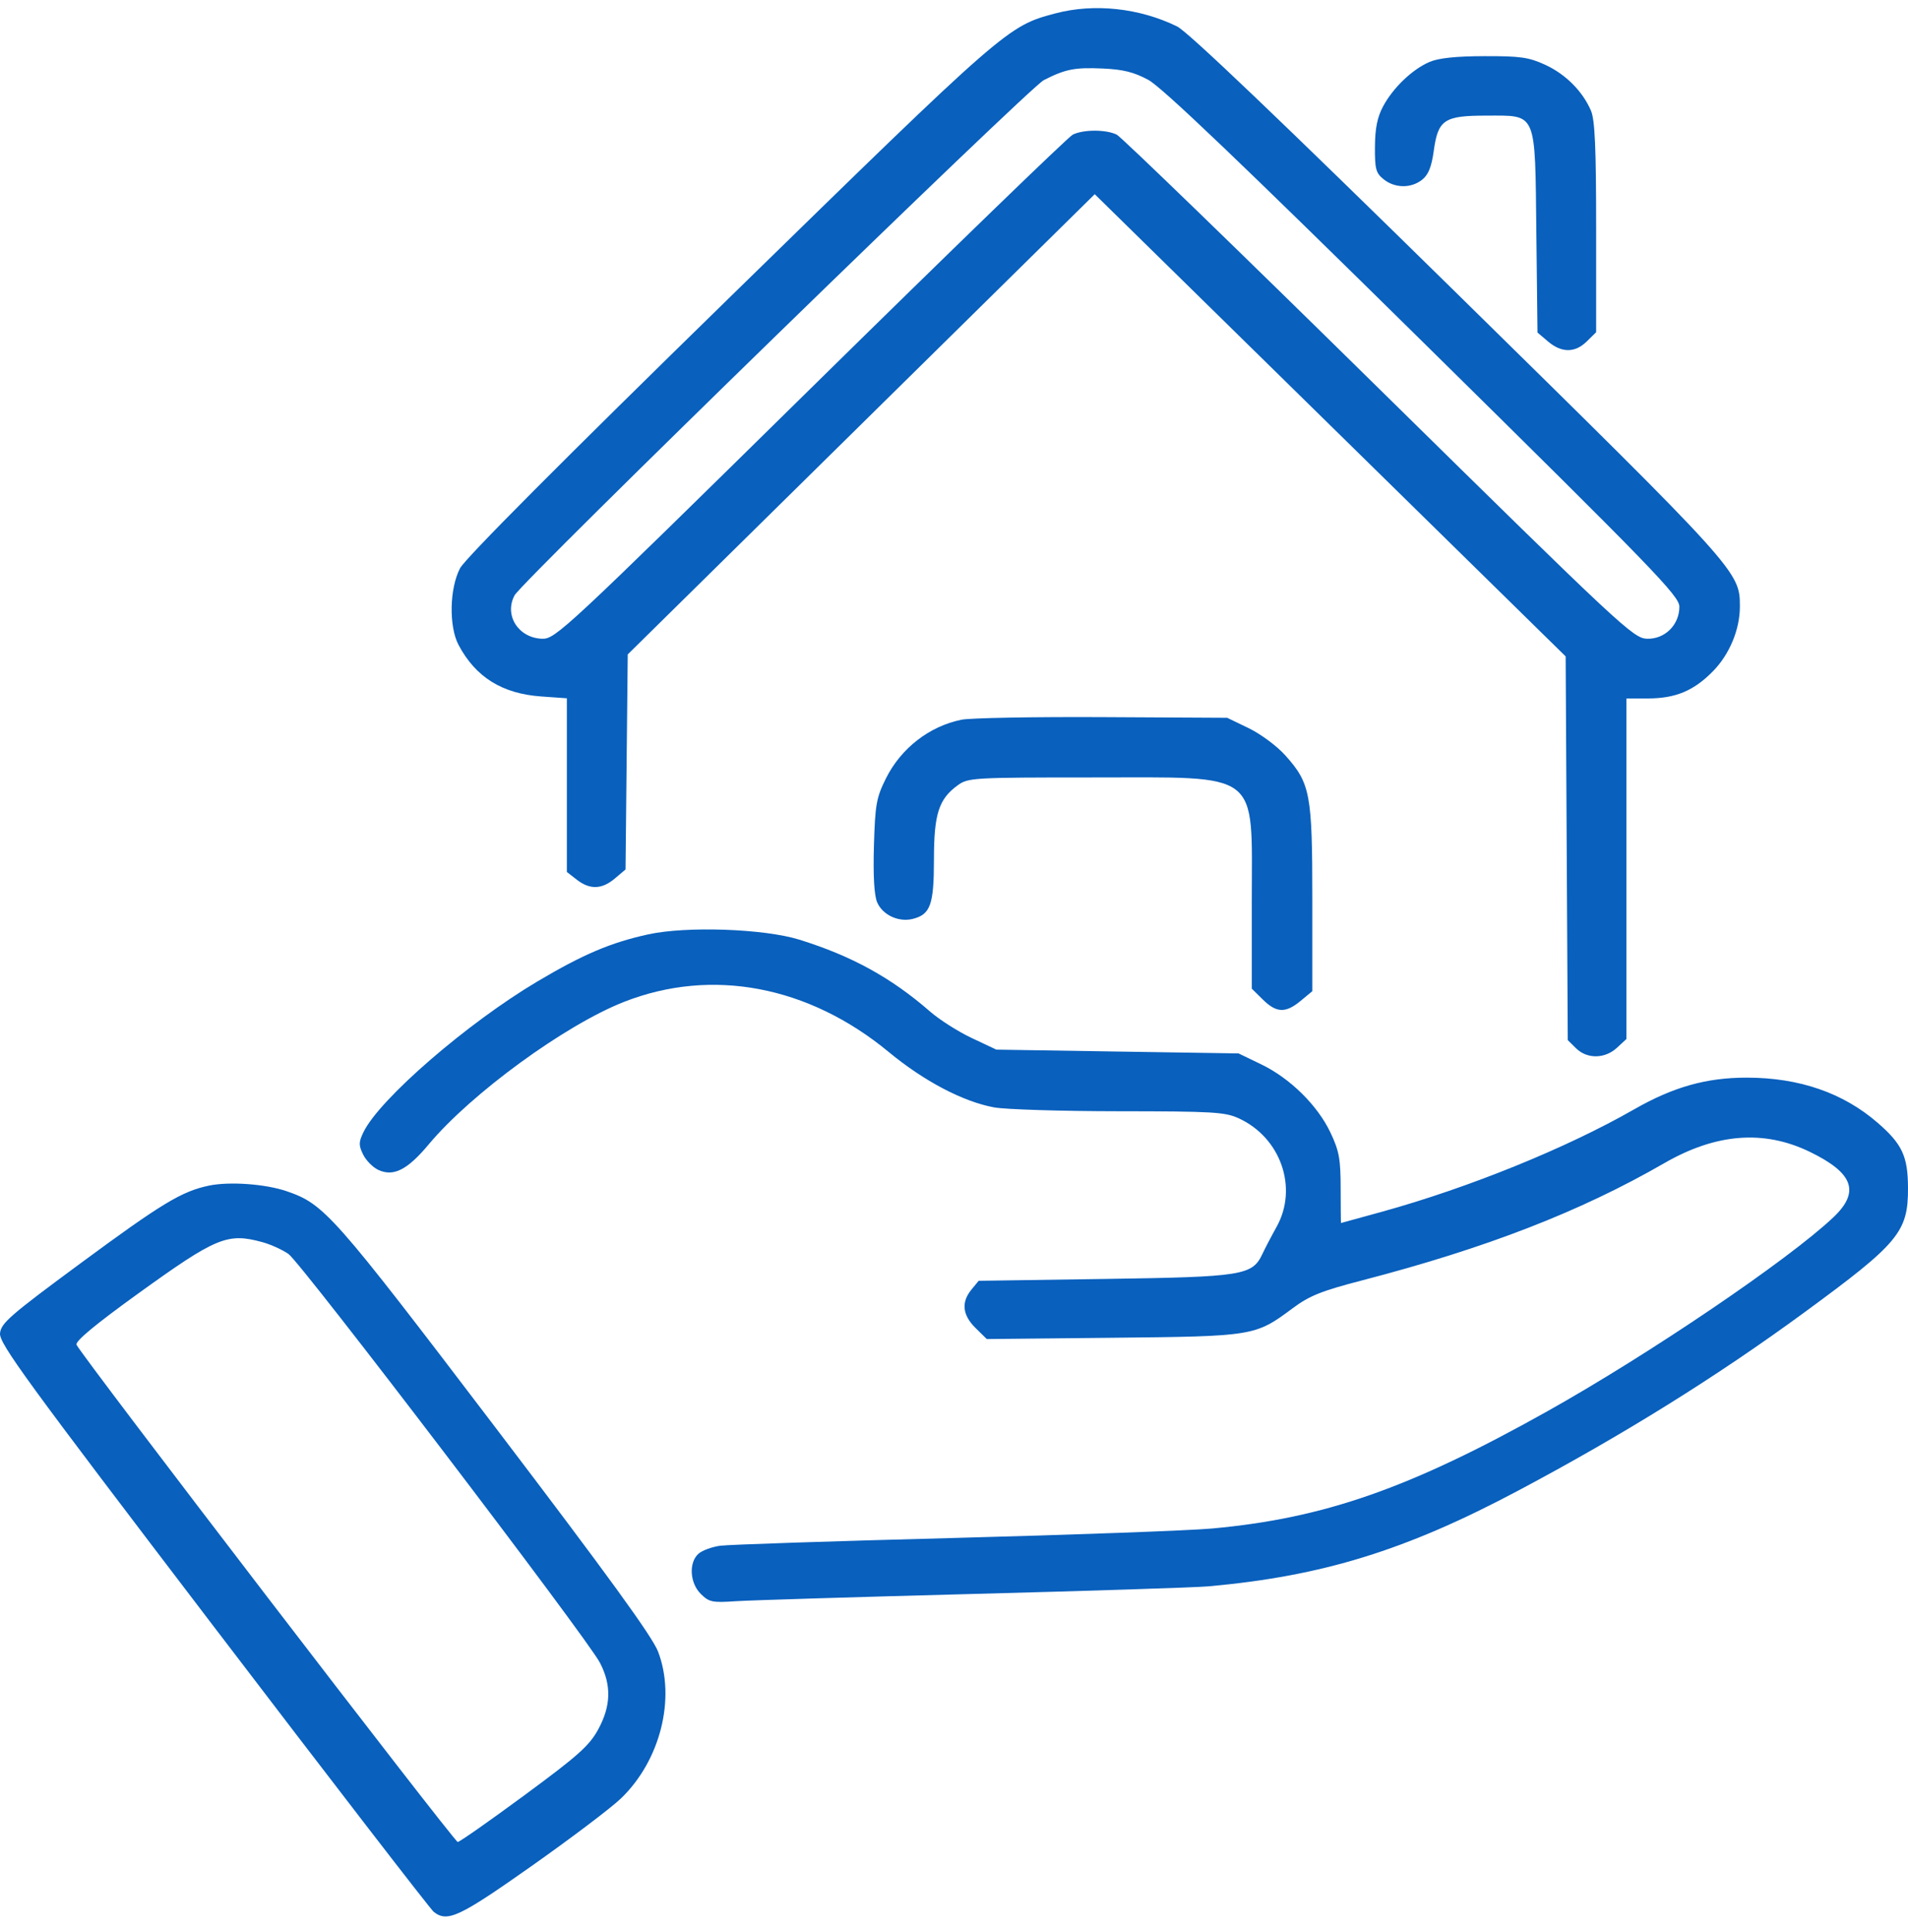 <svg xmlns="http://www.w3.org/2000/svg" width="80" height="81" viewBox="0 0 80 81" fill="none">
<path fill-rule="evenodd" clip-rule="evenodd" d="M44.253 0.561C42.244 1.094 42.208 1.125 30.599 12.463C23.561 19.337 19.507 23.408 19.29 23.821C18.845 24.669 18.815 26.264 19.23 27.043C19.947 28.391 21.059 29.082 22.697 29.197L23.768 29.273V32.914V36.555L24.186 36.879C24.736 37.305 25.236 37.288 25.782 36.826L26.228 36.449L26.274 31.941L26.32 27.434L36.111 17.787L45.901 8.141L55.774 17.829L65.646 27.517L65.69 35.56L65.734 43.603L66.082 43.946C66.545 44.402 67.291 44.392 67.798 43.923L68.193 43.557V36.42V29.283L69.106 29.28C70.26 29.275 71.013 28.96 71.817 28.145C72.519 27.432 72.954 26.385 72.951 25.413C72.948 23.963 72.881 23.889 61.11 12.326C53.658 5.007 49.807 1.331 49.357 1.11C47.778 0.335 45.878 0.131 44.253 0.561ZM59.943 2.595C59.22 2.903 58.414 3.673 57.993 4.456C57.749 4.911 57.655 5.374 57.65 6.15C57.643 7.089 57.688 7.255 58.017 7.518C58.489 7.895 59.168 7.901 59.631 7.532C59.891 7.324 60.023 6.994 60.116 6.321C60.295 5.019 60.552 4.847 62.313 4.847C64.458 4.847 64.36 4.617 64.417 9.748L64.465 13.941L64.91 14.318C65.478 14.799 66.041 14.797 66.534 14.311L66.924 13.927V9.539C66.924 6.209 66.872 5.028 66.71 4.647C66.363 3.831 65.644 3.109 64.788 2.716C64.099 2.4 63.748 2.35 62.243 2.354C61.044 2.357 60.324 2.433 59.943 2.595ZM48.145 3.347C48.713 3.651 51.99 6.78 59.677 14.355C69.381 23.919 70.414 24.986 70.414 25.435C70.414 26.195 69.807 26.797 69.062 26.777C68.486 26.761 68.031 26.336 57.816 16.289C51.961 10.53 47.015 5.74 46.824 5.645C46.379 5.423 45.424 5.423 44.979 5.645C44.788 5.74 39.834 10.537 33.97 16.305C23.684 26.422 23.287 26.792 22.735 26.777C21.736 26.749 21.127 25.791 21.576 24.956C21.902 24.352 43.144 3.676 43.762 3.361C44.672 2.897 45.056 2.821 46.229 2.872C47.086 2.91 47.538 3.021 48.145 3.347ZM40.316 30.171C38.964 30.446 37.777 31.367 37.146 32.633C36.744 33.44 36.694 33.722 36.643 35.451C36.606 36.702 36.653 37.529 36.776 37.821C36.999 38.353 37.671 38.669 38.265 38.523C39.012 38.338 39.158 37.931 39.159 36.035C39.159 34.12 39.36 33.495 40.162 32.916C40.593 32.604 40.8 32.592 45.794 32.592C52.932 32.592 52.486 32.248 52.486 37.747V41.447L52.95 41.904C53.521 42.467 53.905 42.48 54.536 41.956L55.024 41.552V37.686C55.024 33.287 54.941 32.84 53.896 31.672C53.546 31.279 52.867 30.774 52.361 30.529L51.455 30.091L46.219 30.063C43.339 30.048 40.683 30.097 40.316 30.171ZM27.18 39.17C25.608 39.514 24.449 40.007 22.539 41.14C19.592 42.888 15.915 46.072 15.241 47.459C15.037 47.877 15.035 48.009 15.223 48.395C15.343 48.643 15.628 48.933 15.856 49.041C16.494 49.342 17.079 49.047 17.977 47.972C19.756 45.843 23.694 42.97 26.162 42.001C29.842 40.555 33.899 41.322 37.262 44.1C38.743 45.324 40.372 46.18 41.679 46.423C42.149 46.51 44.505 46.583 46.915 46.585C50.84 46.588 51.362 46.618 51.931 46.878C53.699 47.684 54.438 49.795 53.525 51.433C53.311 51.816 53.046 52.323 52.936 52.558C52.508 53.469 52.133 53.529 46.324 53.615L41.034 53.693L40.731 54.062C40.296 54.592 40.353 55.129 40.901 55.669L41.375 56.135L46.653 56.081C52.575 56.021 52.629 56.012 54.195 54.847C54.907 54.317 55.397 54.121 57.121 53.673C62.314 52.323 66.266 50.79 69.78 48.762C71.95 47.51 73.958 47.353 75.884 48.287C77.716 49.176 77.999 49.967 76.865 51.037C74.97 52.826 69.141 56.776 64.861 59.172C59.104 62.396 55.516 63.649 50.82 64.077C49.86 64.164 44.969 64.343 39.952 64.475C34.934 64.606 30.545 64.752 30.198 64.799C29.851 64.846 29.441 64.997 29.286 65.135C28.871 65.506 28.921 66.365 29.386 66.822C29.732 67.164 29.866 67.192 30.853 67.125C31.451 67.085 35.938 66.948 40.824 66.82C45.711 66.692 50.138 66.549 50.661 66.502C55.448 66.074 58.941 64.995 63.658 62.488C68.07 60.144 71.982 57.708 75.65 55.021C79.619 52.114 80.008 51.646 80 49.791C79.994 48.471 79.755 47.96 78.729 47.07C77.279 45.813 75.445 45.179 73.247 45.176C71.547 45.174 70.158 45.565 68.507 46.511C65.683 48.128 61.586 49.791 57.938 50.8C57.003 51.059 56.233 51.27 56.227 51.27C56.22 51.27 56.213 50.619 56.212 49.824C56.211 48.587 56.149 48.25 55.786 47.482C55.245 46.339 54.09 45.201 52.879 44.618L51.931 44.161L46.853 44.082L41.776 44.002L40.745 43.516C40.178 43.249 39.392 42.75 39 42.408C37.368 40.986 35.714 40.076 33.519 39.393C32.036 38.932 28.788 38.818 27.18 39.17ZM8.76 49.703C7.617 49.943 6.783 50.447 3.381 52.956C0.427 55.134 0.043 55.467 0.001 55.893C-0.041 56.314 1.064 57.83 8.945 68.163C13.89 74.648 18.049 80.041 18.186 80.148C18.759 80.598 19.249 80.368 22.28 78.233C23.927 77.071 25.615 75.796 26.029 75.399C27.685 73.812 28.345 71.205 27.591 69.235C27.349 68.604 25.473 66.02 20.757 59.822C13.96 50.89 13.601 50.482 12.027 49.94C11.138 49.633 9.617 49.523 8.76 49.703ZM10.996 52.071C11.345 52.166 11.84 52.39 12.096 52.569C12.632 52.945 24.611 68.663 25.153 69.702C25.644 70.643 25.621 71.516 25.077 72.508C24.707 73.184 24.237 73.603 21.986 75.261C20.526 76.337 19.269 77.218 19.192 77.218C19.045 77.218 3.36 56.762 3.209 56.374C3.151 56.224 3.984 55.532 5.79 54.229C9.071 51.864 9.534 51.672 10.996 52.071Z" fill="#0960BD"/>
</svg>